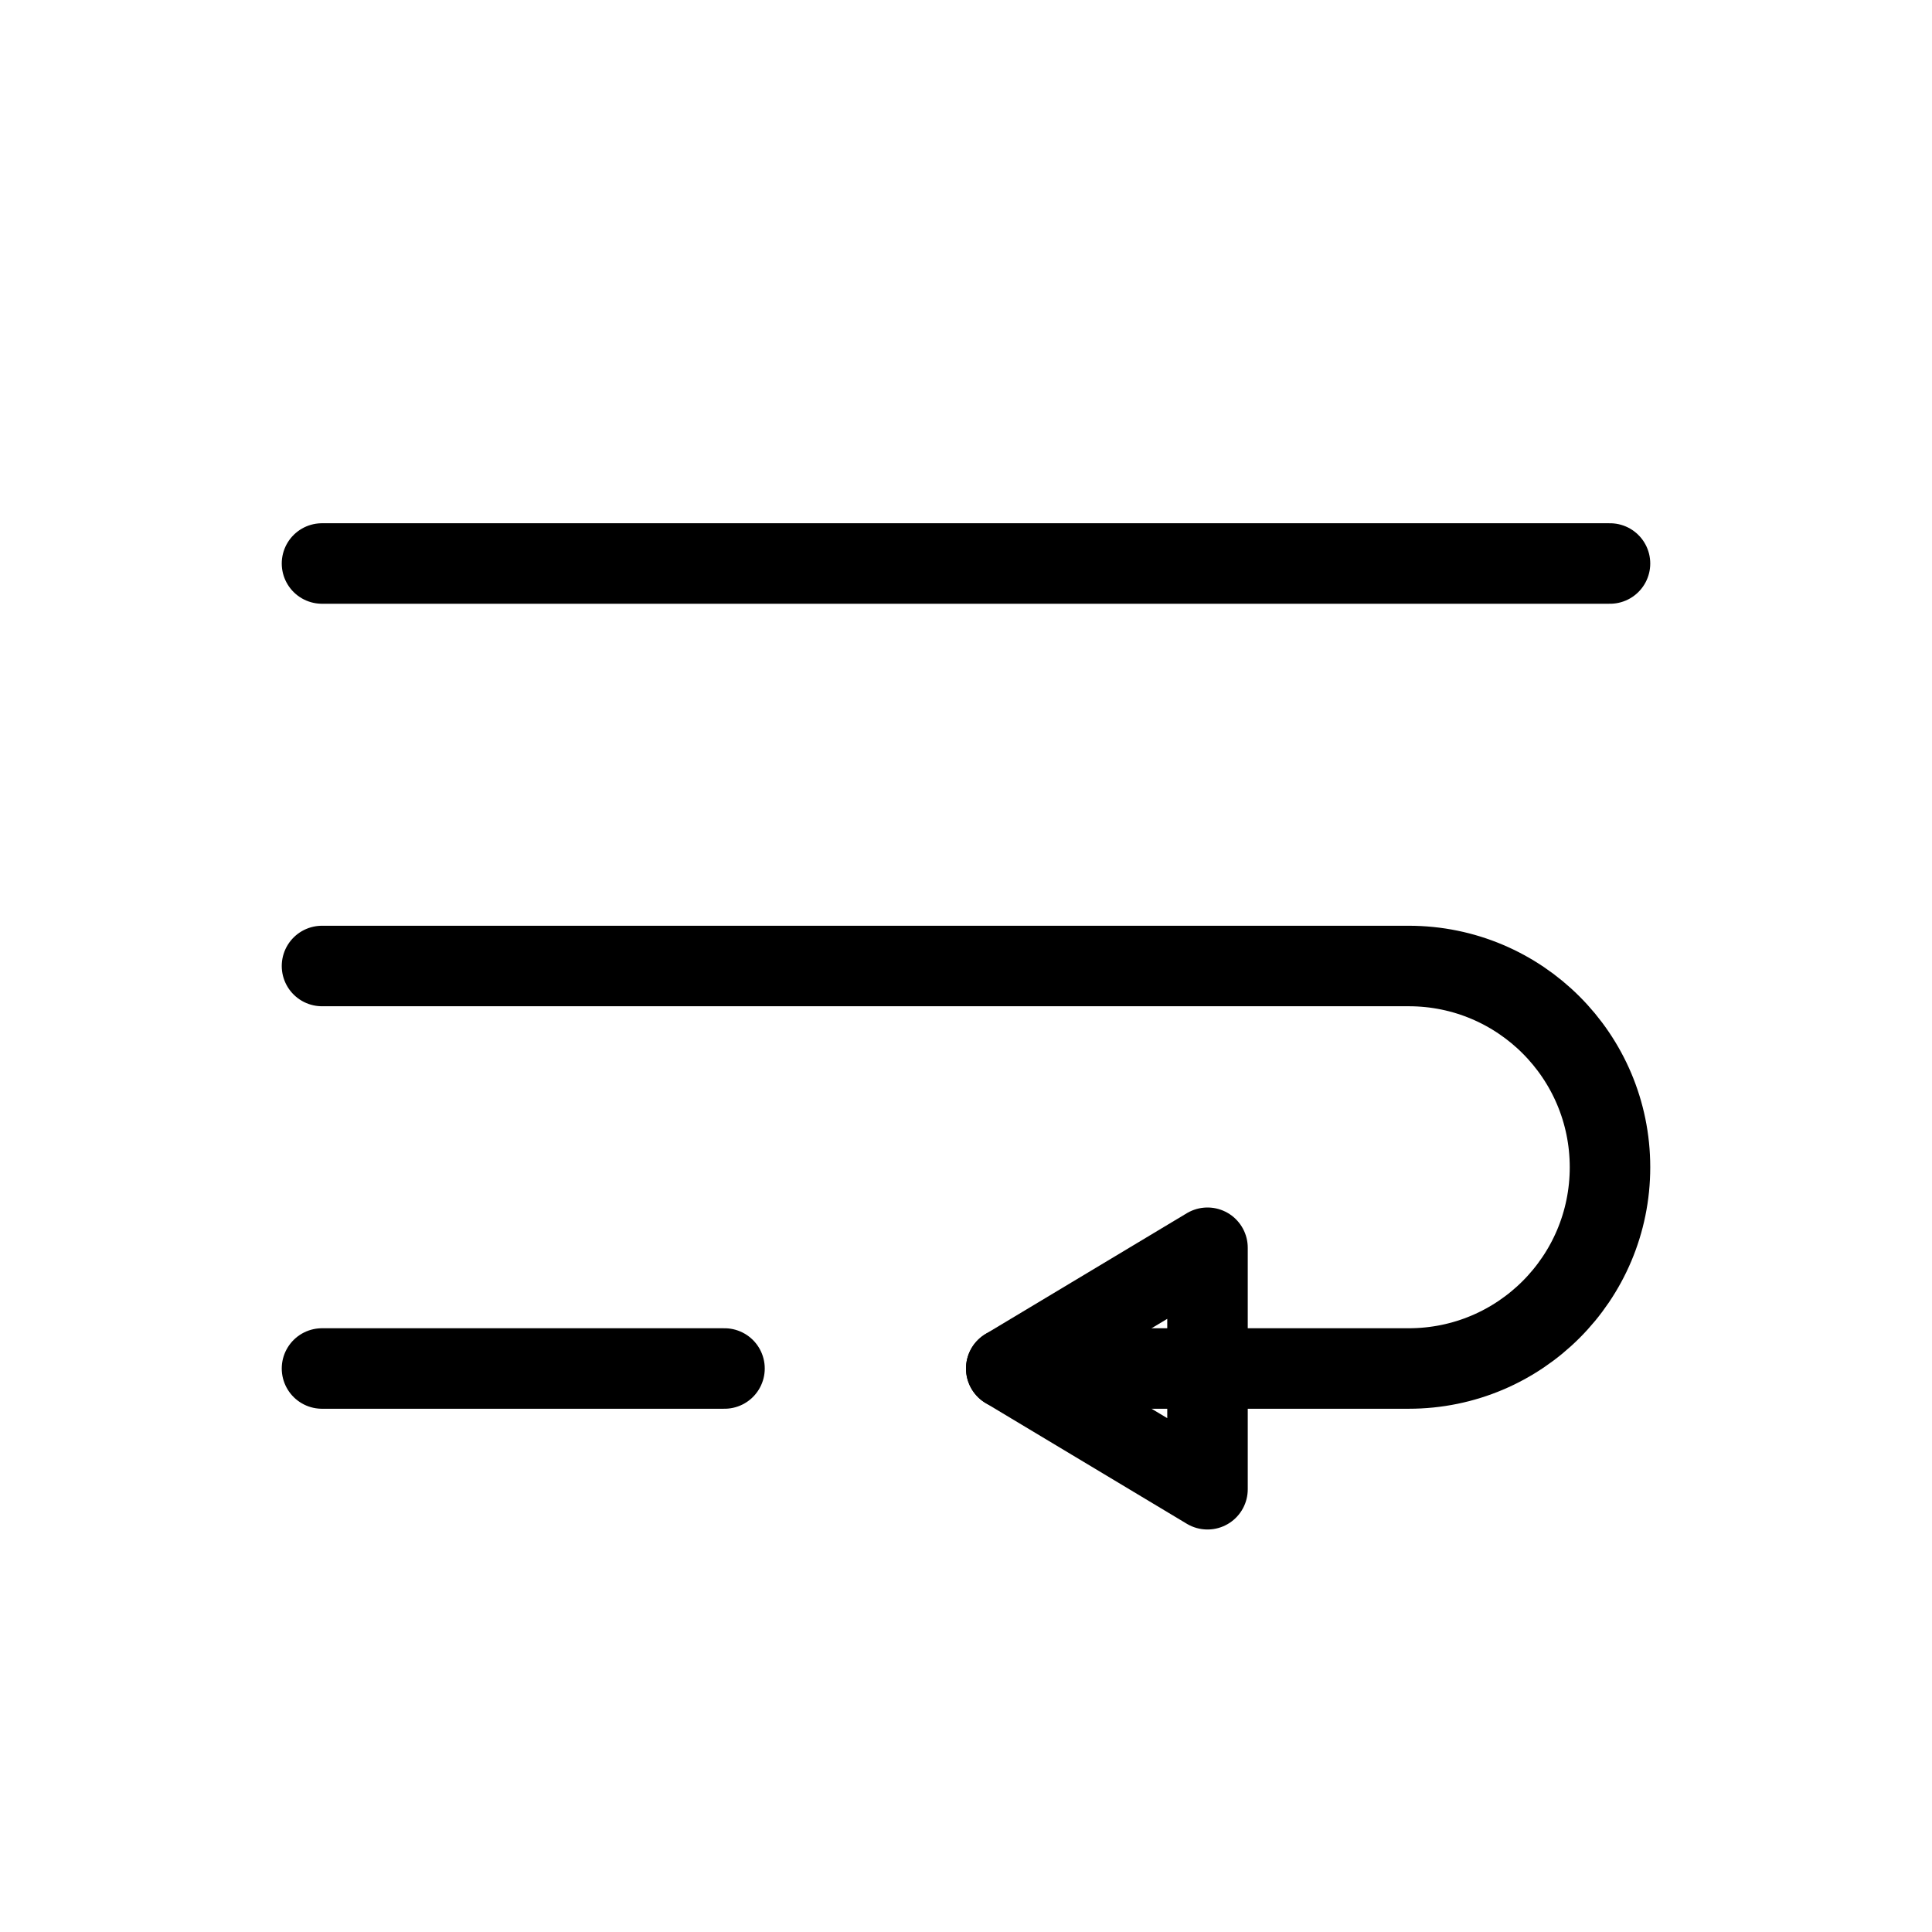 <svg xmlns="http://www.w3.org/2000/svg" width="64px" height="64px" stroke-width="1" viewBox="0 0 24 24" fill="none" color="#000000"><path d="M4 7H20" stroke="#000000" stroke-width="1" stroke-linecap="round" stroke-linejoin="round"></path><path d="M4 17H9" stroke="#000000" stroke-width="1" stroke-linecap="round" stroke-linejoin="round"></path><path d="M4 12H17.5C18.881 12 20 13.119 20 14.5V14.5C20 15.881 18.881 17 17.5 17H12.5" stroke="#000000" stroke-width="1" stroke-linecap="round" stroke-linejoin="round"></path><path d="M15 15.5L12.5 17L15 18.5V15.5Z" stroke="#000000" stroke-width="1" stroke-linecap="round" stroke-linejoin="round"></path></svg>
